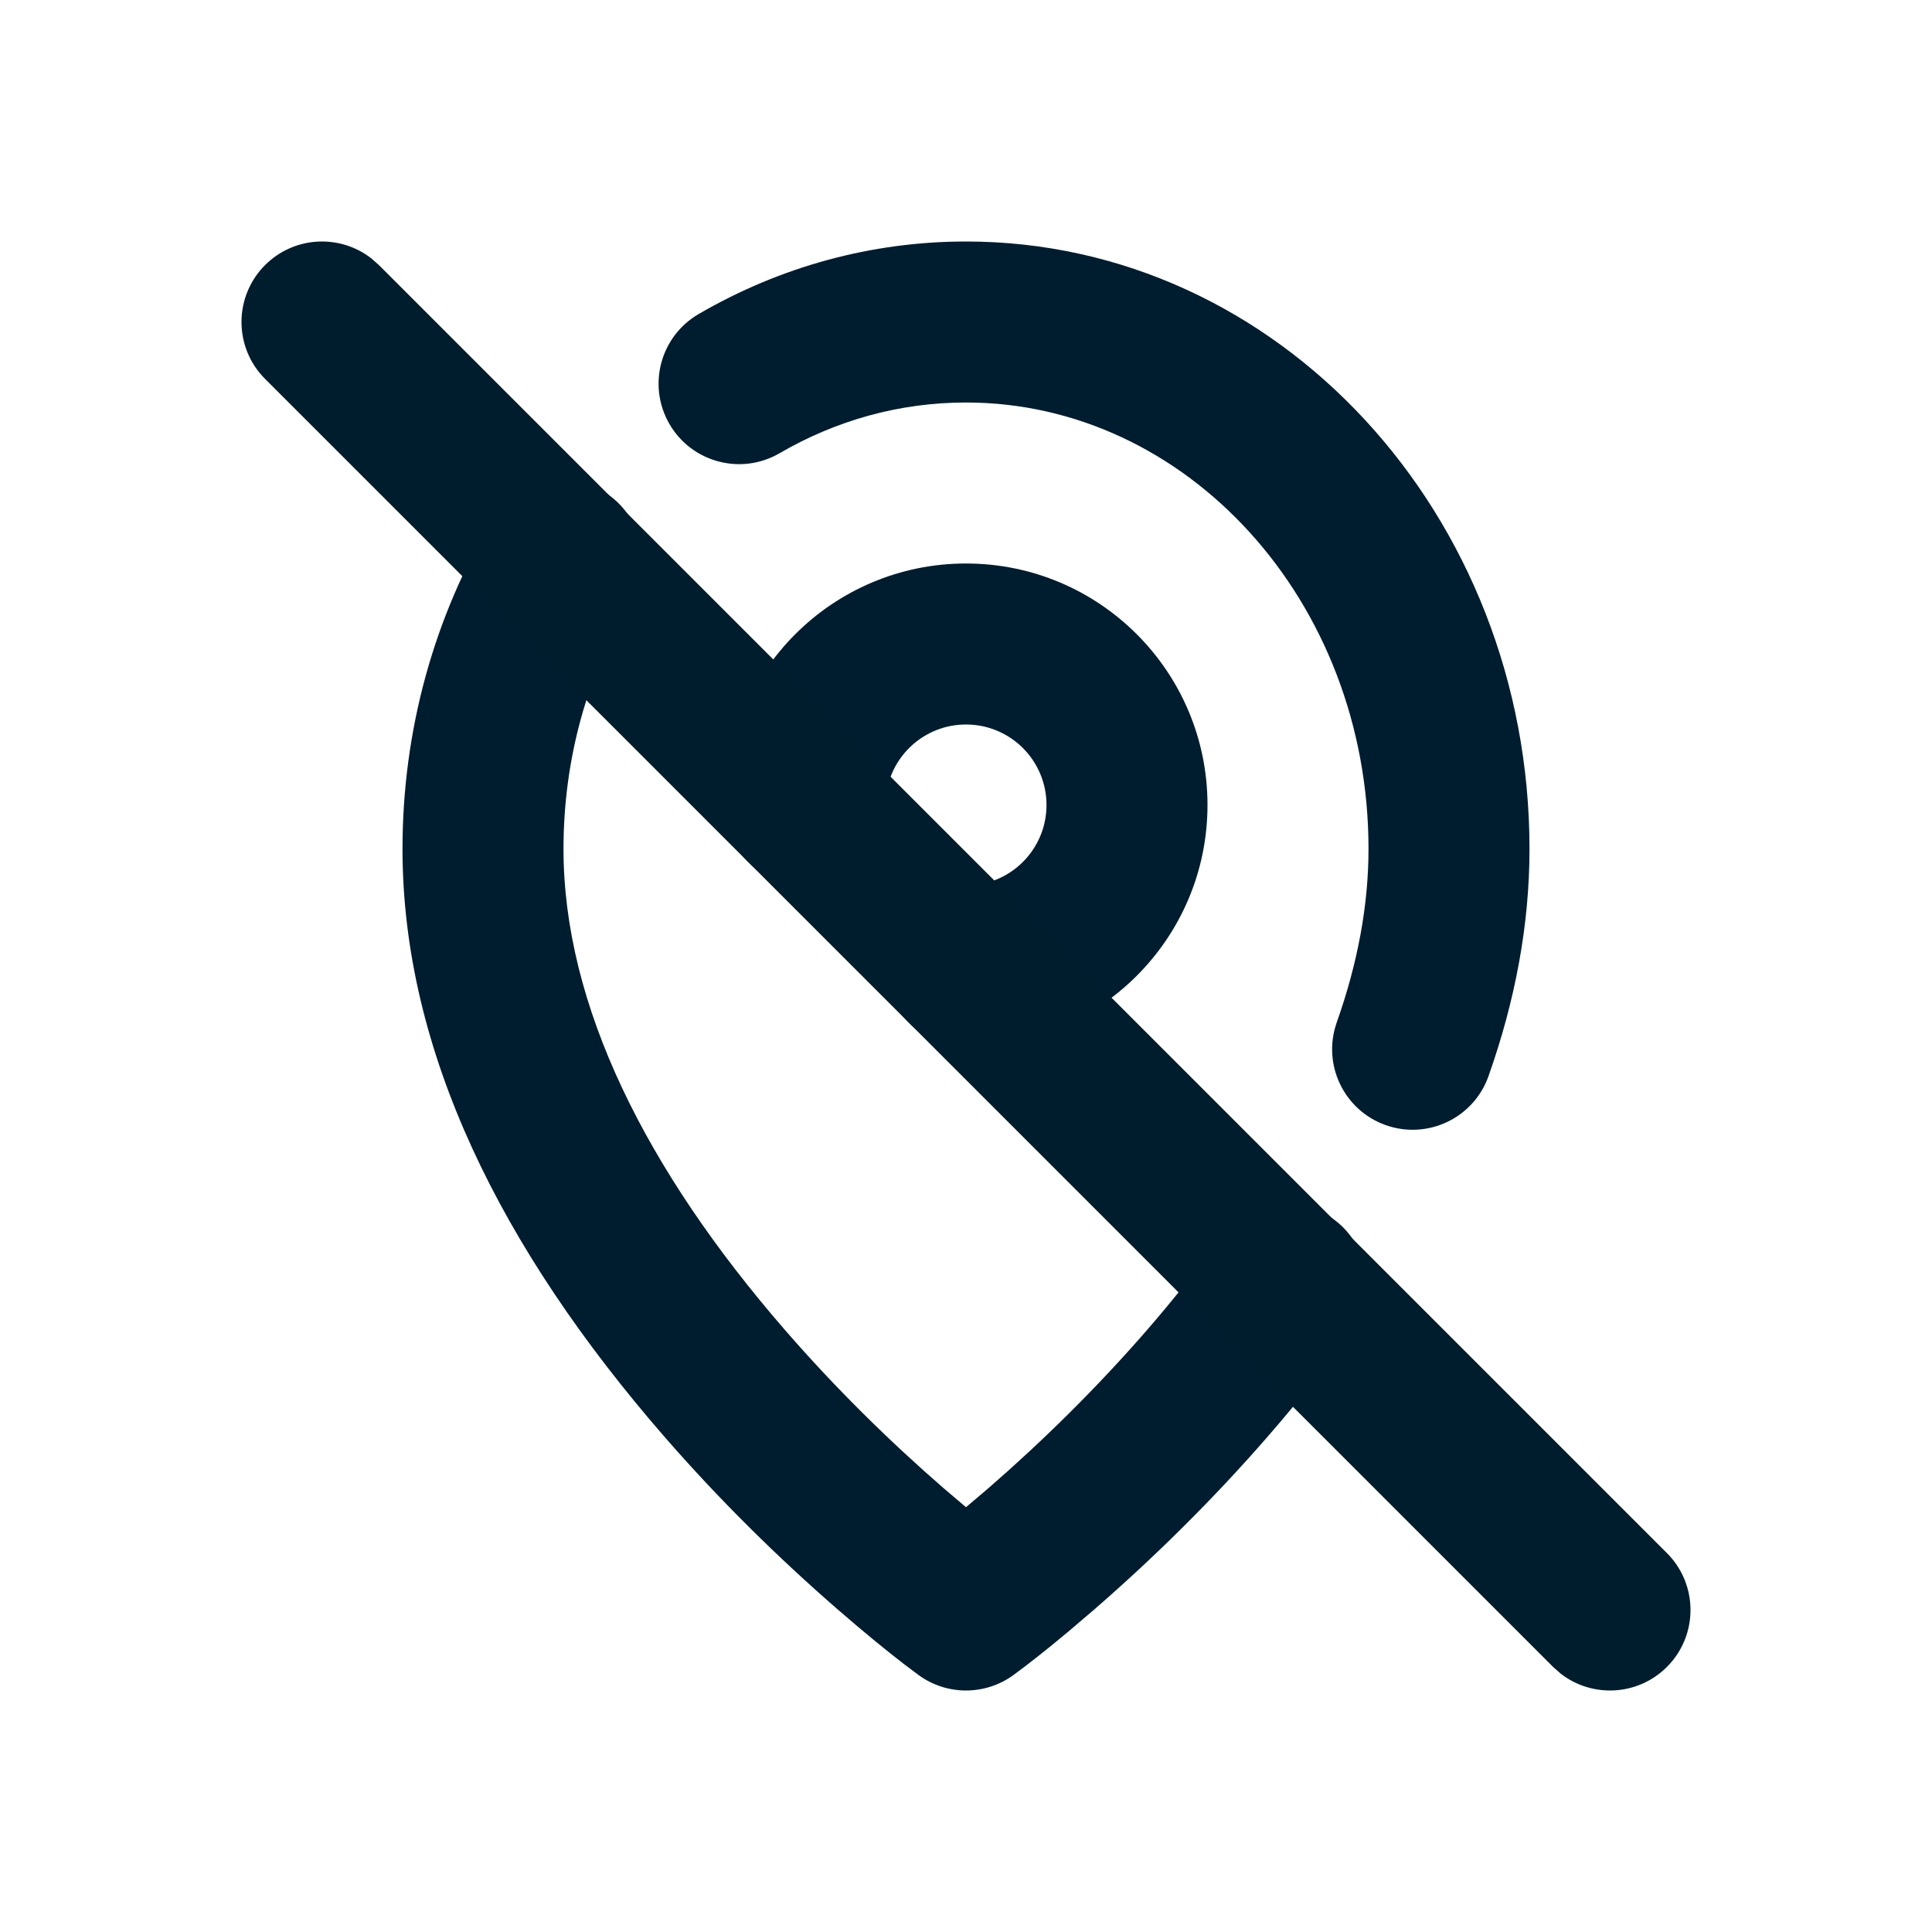 <svg xmlns="http://www.w3.org/2000/svg" viewBox="0 0 50 50" width="50" height="50" preserveAspectRatio="xMidYMid meet" style="width: 100%; height: 100%; transform: translate3d(0px, 0px, 0px);"><defs><clipPath id="__lottie_element_187"><rect width="50" height="50" x="0" y="0"></rect></clipPath><clipPath id="__lottie_element_189"><path d="M0,0 L500,0 L500,500 L0,500z"></path></clipPath></defs><g clip-path="url(#__lottie_element_187)"><g clip-path="url(#__lottie_element_189)" transform="matrix(0.1,0,0,0.1,0,0)" opacity="1" style="display: block;"><g transform="matrix(1,0,0,1,0,0)" opacity="1" style="display: block;"><g opacity="1" transform="matrix(1,0,0,1,250,250)"><path fill="rgb(0,29,47)" fill-opacity="1" d=" M-93.876,-122.834 C-84.014,-116.907 -80.825,-104.108 -86.752,-94.246 C-98.04,-75.465 -104.167,-53.426 -104.167,-30.303 C-104.167,10.117 -82.852,52.745 -46.77,94.294 C-33.785,109.246 -19.822,122.956 -5.869,135.077 C-5.869,135.077 0,140.062 0,140.062 C0,140.062 5.869,135.077 5.869,135.077 C19.822,122.956 33.785,109.246 46.77,94.294 C53.63,86.395 60.037,78.345 65.907,70.178 C72.622,60.835 85.64,58.705 94.983,65.42 C104.326,72.135 106.456,85.153 99.741,94.496 C93.099,103.737 85.901,112.782 78.23,121.615 C63.871,138.149 48.538,153.204 33.194,166.533 C33.194,166.533 26.626,172.137 26.626,172.137 C20.457,177.301 15.53,181.132 12.254,183.515 C4.949,188.828 -4.949,188.828 -12.254,183.515 C-12.254,183.515 -16.065,180.654 -16.065,180.654 C-20.396,177.318 -26.242,172.572 -33.194,166.533 C-48.538,153.204 -63.871,138.149 -78.23,121.615 C-120.273,73.202 -145.833,22.08 -145.833,-30.303 C-145.833,-60.996 -137.644,-90.455 -122.464,-115.711 C-116.537,-125.573 -103.738,-128.761 -93.876,-122.834z M0,-187.5 C80.966,-187.5 145.833,-116.735 145.833,-30.303 C145.833,-10.741 142.162,8.899 135.228,28.497 C131.39,39.344 119.486,45.026 108.639,41.188 C97.792,37.35 92.11,25.446 95.948,14.599 C101.366,-0.713 104.167,-15.7 104.167,-30.303 C104.167,-94.494 57.105,-145.833 0,-145.833 C-17.043,-145.833 -33.471,-141.299 -48.25,-132.703 C-58.196,-126.918 -70.948,-130.292 -76.733,-140.238 C-82.518,-150.184 -79.145,-162.936 -69.199,-168.721 C-48.131,-180.975 -24.489,-187.5 0,-187.5z"></path></g><g opacity="1" transform="matrix(1,0,0,1,250,208.333)"><path fill="rgb(0,29,47)" fill-opacity="1" d=" M0,-62.5 C34.518,-62.5 62.5,-34.518 62.5,0 C62.5,34.518 34.518,62.5 0,62.5 C-11.506,62.5 -20.833,53.173 -20.833,41.667 C-20.833,30.983 -12.791,22.176 -2.43,20.973 C-2.43,20.973 0,20.833 0,20.833 C11.506,20.833 20.833,11.506 20.833,0 C20.833,-11.506 11.506,-20.833 0,-20.833 C-10.684,-20.833 -19.49,-12.791 -20.693,-2.43 C-20.693,-2.43 -20.833,0 -20.833,0 C-20.833,11.506 -30.161,20.833 -41.667,20.833 C-53.173,20.833 -62.5,11.506 -62.5,0 C-62.5,-34.518 -34.518,-62.5 0,-62.5z"></path></g></g><g transform="matrix(1,0,0,1,0,0)" opacity="1" style="display: none;"><g opacity="1" transform="matrix(1,0,0,1,250,250)"><path fill="rgb(0,29,47)" fill-opacity="1" d=" M-93.876,-122.834 C-84.014,-116.907 -80.825,-104.108 -86.752,-94.246 C-98.04,-75.465 -104.167,-53.426 -104.167,-30.303 C-104.167,10.117 -82.852,52.745 -46.77,94.294 C-33.785,109.246 -19.822,122.956 -5.869,135.077 C-5.869,135.077 0,140.062 0,140.062 C0,140.062 5.869,135.077 5.869,135.077 C19.822,122.956 33.785,109.246 46.77,94.294 C53.63,86.395 60.037,78.345 65.907,70.178 C72.622,60.835 85.64,58.705 94.983,65.42 C104.326,72.135 106.456,85.153 99.741,94.496 C93.099,103.737 85.901,112.782 78.23,121.615 C63.871,138.149 48.538,153.204 33.194,166.533 C33.194,166.533 26.626,172.137 26.626,172.137 C20.457,177.301 15.53,181.132 12.254,183.515 C4.949,188.828 -4.949,188.828 -12.254,183.515 C-12.254,183.515 -16.065,180.654 -16.065,180.654 C-20.396,177.318 -26.242,172.572 -33.194,166.533 C-48.538,153.204 -63.871,138.149 -78.23,121.615 C-120.273,73.202 -145.833,22.08 -145.833,-30.303 C-145.833,-60.996 -137.644,-90.455 -122.464,-115.711 C-116.537,-125.573 -103.738,-128.761 -93.876,-122.834z M0,-187.5 C80.966,-187.5 145.833,-116.735 145.833,-30.303 C145.833,-10.741 142.162,8.899 135.228,28.497 C131.39,39.344 119.486,45.026 108.639,41.188 C97.792,37.35 92.11,25.446 95.948,14.599 C101.366,-0.713 104.167,-15.7 104.167,-30.303 C104.167,-94.494 57.105,-145.833 0,-145.833 C-17.043,-145.833 -33.471,-141.299 -48.25,-132.703 C-58.196,-126.918 -70.948,-130.292 -76.733,-140.238 C-82.518,-150.184 -79.145,-162.936 -69.199,-168.721 C-48.131,-180.975 -24.489,-187.5 0,-187.5z"></path></g><g opacity="1" transform="matrix(1,0,0,1,250,208.333)"><path fill="rgb(0,29,47)" fill-opacity="1" d=" M0,-62.5 C34.518,-62.5 62.5,-34.518 62.5,0 C62.5,34.518 34.518,62.5 0,62.5 C-11.506,62.5 -20.833,53.173 -20.833,41.667 C-20.833,30.983 -12.791,22.176 -2.43,20.973 C-2.43,20.973 0,20.833 0,20.833 C11.506,20.833 20.833,11.506 20.833,0 C20.833,-11.506 11.506,-20.833 0,-20.833 C-10.684,-20.833 -19.49,-12.791 -20.693,-2.43 C-20.693,-2.43 -20.833,0 -20.833,0 C-20.833,11.506 -30.161,20.833 -41.667,20.833 C-53.173,20.833 -62.5,11.506 -62.5,0 C-62.5,-34.518 -34.518,-62.5 0,-62.5z"></path></g></g><g transform="matrix(1,0,0,1,250,250)" opacity="1" style="display: none;"><g opacity="1" transform="matrix(1,0,0,1,0,0)"><path fill="rgb(0,29,47)" fill-opacity="1" d=" M61.23,-54.263 C59.981,-60.366 57.843,-66.145 54.957,-71.458 C53.995,-73.229 52.949,-74.948 51.826,-76.611 C47.333,-83.261 41.594,-89 34.944,-93.493 C33.282,-94.616 31.562,-95.661 29.791,-96.623 C28.02,-97.585 26.197,-98.464 24.328,-99.255 C16.851,-102.418 8.629,-104.167 0,-104.167 C-8.629,-104.167 -16.851,-102.418 -24.328,-99.255 C-26.197,-98.464 -28.02,-97.585 -29.791,-96.623 C-31.562,-95.661 -33.281,-94.616 -34.944,-93.493 C-41.594,-89 -47.333,-83.261 -51.826,-76.611 C-52.949,-74.948 -53.995,-73.229 -54.957,-71.458 C-57.843,-66.145 -59.981,-60.366 -61.23,-54.263 C-62.063,-50.194 -62.5,-45.982 -62.5,-41.667 C-62.5,-7.149 -34.518,20.833 0,20.833 C34.518,20.833 62.5,-7.149 62.5,-41.667 C62.5,-45.982 62.063,-50.194 61.23,-54.263z M0,-20.833 C0,-20.833 -2.43,-20.974 -2.43,-20.974 C-12.791,-22.177 -20.833,-30.983 -20.833,-41.667 C-20.833,-41.667 -20.701,-43.958 -20.701,-43.958 C-20.652,-44.405 -20.576,-44.844 -20.499,-45.282 C-20.461,-45.499 -20.437,-45.72 -20.392,-45.934 C-20.12,-47.242 -19.725,-48.506 -19.22,-49.712 C-19.137,-49.911 -19.035,-50.1 -18.946,-50.296 C-18.765,-50.693 -18.583,-51.09 -18.378,-51.473 C-18.256,-51.701 -18.119,-51.918 -17.989,-52.141 C-17.792,-52.478 -17.597,-52.815 -17.382,-53.14 C-17.231,-53.368 -17.067,-53.586 -16.907,-53.808 C-16.689,-54.11 -16.471,-54.412 -16.238,-54.702 C-16.062,-54.92 -15.876,-55.13 -15.692,-55.341 C-15.452,-55.616 -15.211,-55.888 -14.957,-56.15 C-14.759,-56.354 -14.554,-56.551 -14.348,-56.747 C-14.087,-56.995 -13.822,-57.239 -13.548,-57.474 C-13.33,-57.661 -13.108,-57.841 -12.883,-58.019 C-12.601,-58.241 -12.313,-58.456 -12.02,-58.664 C-11.785,-58.83 -11.548,-58.993 -11.306,-59.15 C-11.003,-59.346 -10.693,-59.532 -10.379,-59.713 C-10.13,-59.856 -9.881,-59.999 -9.626,-60.132 C-9.301,-60.302 -8.967,-60.458 -8.632,-60.611 C-8.374,-60.729 -8.117,-60.849 -7.853,-60.957 C-7.503,-61.1 -7.143,-61.224 -6.784,-61.348 C-6.521,-61.439 -6.262,-61.535 -5.994,-61.615 C-5.612,-61.73 -5.221,-61.821 -4.83,-61.914 C-4.573,-61.975 -4.319,-62.047 -4.059,-62.098 C-3.621,-62.185 -3.174,-62.243 -2.726,-62.302 C-2.503,-62.331 -2.283,-62.374 -2.058,-62.396 C-1.381,-62.462 -0.695,-62.5 0,-62.5 C11.506,-62.5 20.833,-53.173 20.833,-41.667 C20.833,-30.161 11.506,-20.833 0,-20.833z"></path></g><g opacity="1" transform="matrix(1,0,0,1,0,0)"><path fill="rgb(0,29,47)" fill-opacity="1" d=" M84.263,114.495 C121.662,69.448 144.565,22.141 145.772,-26.278 C145.81,-27.62 145.833,-28.961 145.833,-30.303 C145.833,-32.017 145.799,-33.723 145.748,-35.424 C145.734,-35.886 145.717,-36.348 145.699,-36.81 C145.645,-38.232 145.575,-39.649 145.486,-41.062 C145.467,-41.369 145.453,-41.677 145.432,-41.984 C145.318,-43.66 145.176,-45.328 145.013,-46.99 C144.972,-47.403 144.926,-47.815 144.882,-48.228 C144.741,-49.562 144.586,-50.892 144.414,-52.216 C144.359,-52.643 144.306,-53.069 144.248,-53.495 C144.025,-55.117 143.782,-56.732 143.514,-58.338 C143.451,-58.713 143.381,-59.085 143.316,-59.459 C143.094,-60.736 142.857,-62.008 142.606,-63.274 C142.503,-63.796 142.399,-64.317 142.291,-64.837 C141.979,-66.337 141.653,-67.831 141.301,-69.315 C141.207,-69.713 141.104,-70.108 141.007,-70.505 C140.709,-71.724 140.398,-72.937 140.073,-74.144 C139.909,-74.754 139.741,-75.363 139.57,-75.971 C139.263,-77.061 138.945,-78.146 138.617,-79.227 C138.406,-79.921 138.193,-80.614 137.974,-81.304 C137.601,-82.475 137.217,-83.641 136.82,-84.8 C136.589,-85.473 136.352,-86.142 136.113,-86.811 C135.794,-87.705 135.465,-88.594 135.131,-89.48 C134.87,-90.171 134.613,-90.864 134.343,-91.551 C133.86,-92.782 133.36,-94.004 132.849,-95.218 C132.561,-95.901 132.266,-96.579 131.969,-97.258 C131.612,-98.074 131.248,-98.884 130.879,-99.692 C130.585,-100.336 130.295,-100.982 129.993,-101.622 C129.401,-102.875 128.791,-104.116 128.169,-105.349 C127.848,-105.984 127.519,-106.614 127.19,-107.245 C126.762,-108.067 126.326,-108.883 125.884,-109.695 C125.563,-110.286 125.246,-110.879 124.917,-111.466 C124.227,-112.699 123.52,-113.92 122.799,-115.131 C122.685,-115.323 122.579,-115.52 122.464,-115.711 C122.464,-115.711 122.417,-115.776 122.347,-115.874 C108.51,-138.835 89.262,-157.689 66.492,-170.277 C49.595,-179.847 30.924,-185.424 11.584,-187.01 C11.357,-187.029 11.129,-187.047 10.902,-187.065 C9.957,-187.138 9.01,-187.205 8.062,-187.259 C7.41,-187.297 6.755,-187.324 6.101,-187.353 C5.448,-187.381 4.796,-187.415 4.141,-187.434 C2.765,-187.475 1.385,-187.5 0,-187.5 C-1.385,-187.5 -2.765,-187.475 -4.141,-187.434 C-4.796,-187.415 -5.448,-187.381 -6.101,-187.353 C-6.755,-187.324 -7.41,-187.297 -8.062,-187.259 C-9.01,-187.205 -9.957,-187.138 -10.902,-187.065 C-11.129,-187.047 -11.357,-187.029 -11.584,-187.01 C-30.924,-185.424 -49.595,-179.847 -66.492,-170.277 C-89.262,-157.689 -108.51,-138.835 -122.347,-115.874 C-122.417,-115.776 -122.464,-115.711 -122.464,-115.711 C-122.579,-115.52 -122.685,-115.323 -122.799,-115.131 C-123.52,-113.92 -124.227,-112.699 -124.917,-111.466 C-125.246,-110.879 -125.563,-110.286 -125.884,-109.695 C-126.326,-108.883 -126.762,-108.067 -127.19,-107.245 C-127.519,-106.614 -127.848,-105.984 -128.169,-105.349 C-128.791,-104.116 -129.401,-102.875 -129.993,-101.622 C-130.295,-100.982 -130.585,-100.336 -130.879,-99.692 C-131.248,-98.884 -131.612,-98.074 -131.969,-97.258 C-132.266,-96.579 -132.561,-95.901 -132.849,-95.218 C-133.36,-94.004 -133.86,-92.782 -134.343,-91.551 C-134.613,-90.864 -134.87,-90.171 -135.131,-89.48 C-135.465,-88.594 -135.794,-87.705 -136.113,-86.811 C-136.352,-86.142 -136.589,-85.473 -136.82,-84.8 C-137.217,-83.641 -137.601,-82.475 -137.974,-81.304 C-138.193,-80.614 -138.406,-79.921 -138.617,-79.227 C-138.945,-78.146 -139.263,-77.061 -139.57,-75.971 C-139.741,-75.363 -139.909,-74.754 -140.073,-74.144 C-140.398,-72.937 -140.709,-71.724 -141.007,-70.505 C-141.104,-70.108 -141.207,-69.713 -141.301,-69.315 C-141.653,-67.831 -141.979,-66.337 -142.291,-64.837 C-142.399,-64.317 -142.503,-63.796 -142.606,-63.274 C-142.857,-62.008 -143.094,-60.736 -143.316,-59.459 C-143.381,-59.085 -143.451,-58.713 -143.514,-58.338 C-143.782,-56.732 -144.025,-55.117 -144.248,-53.495 C-144.306,-53.069 -144.359,-52.643 -144.414,-52.216 C-144.586,-50.892 -144.741,-49.562 -144.882,-48.228 C-144.926,-47.815 -144.972,-47.403 -145.013,-46.99 C-145.176,-45.328 -145.318,-43.66 -145.432,-41.984 C-145.453,-41.677 -145.467,-41.369 -145.486,-41.062 C-145.575,-39.649 -145.645,-38.232 -145.699,-36.81 C-145.717,-36.348 -145.734,-35.886 -145.748,-35.424 C-145.799,-33.723 -145.833,-32.017 -145.833,-30.303 C-145.833,-28.961 -145.81,-27.62 -145.772,-26.278 C-144.565,22.141 -121.662,69.448 -84.263,114.495 C-84.002,114.81 -83.74,115.124 -83.478,115.438 C-81.755,117.501 -80.013,119.562 -78.23,121.615 C-63.871,138.149 -48.538,153.204 -33.194,166.533 C-30.951,168.482 -28.836,170.281 -26.837,171.956 C-26.837,171.956 -26.626,172.136 -26.626,172.136 C-26.497,172.244 -26.378,172.342 -26.25,172.449 C-25.856,172.778 -25.472,173.097 -25.088,173.415 C-24.727,173.715 -24.365,174.013 -24.013,174.303 C-23.641,174.609 -23.281,174.904 -22.92,175.199 C-22.576,175.48 -22.234,175.76 -21.9,176.031 C-21.552,176.313 -21.215,176.584 -20.878,176.855 C-20.552,177.118 -20.227,177.38 -19.911,177.632 C-19.586,177.892 -19.272,178.14 -18.958,178.389 C-18.656,178.629 -18.354,178.868 -18.062,179.097 C-17.756,179.338 -17.463,179.567 -17.169,179.796 C-16.891,180.013 -16.612,180.23 -16.345,180.436 C-16.254,180.506 -16.155,180.585 -16.065,180.654 C-16.065,180.654 -15.913,180.768 -15.913,180.768 C-14.539,181.825 -13.303,182.752 -12.254,183.515 C-4.949,188.828 4.949,188.828 12.254,183.515 C13.303,182.752 14.539,181.825 15.913,180.768 C15.913,180.768 16.065,180.654 16.065,180.654 C16.155,180.585 16.254,180.506 16.345,180.436 C16.612,180.23 16.891,180.013 17.169,179.796 C17.463,179.567 17.756,179.338 18.062,179.097 C18.354,178.868 18.657,178.629 18.959,178.389 C19.273,178.14 19.586,177.892 19.911,177.632 C20.227,177.38 20.552,177.118 20.878,176.855 C21.215,176.584 21.552,176.313 21.9,176.031 C22.234,175.76 22.576,175.48 22.92,175.199 C23.281,174.904 23.641,174.609 24.013,174.303 C24.365,174.013 24.727,173.715 25.088,173.415 C25.472,173.097 25.856,172.778 26.25,172.449 C26.378,172.342 26.497,172.244 26.626,172.136 C26.626,172.136 26.837,171.956 26.837,171.956 C28.836,170.281 30.951,168.482 33.194,166.533 C48.538,153.204 63.871,138.149 78.23,121.615 C80.013,119.562 81.755,117.501 83.478,115.438 C83.74,115.124 84.002,114.81 84.263,114.495z M5.869,135.077 C5.869,135.077 0,140.062 0,140.062 C0,140.062 -5.869,135.077 -5.869,135.077 C-19.822,122.956 -33.785,109.246 -46.77,94.294 C-48.336,92.49 -49.872,90.677 -51.39,88.858 C-51.655,88.541 -51.919,88.225 -52.182,87.908 C-57.02,82.069 -61.61,76.156 -65.907,70.178 C-65.907,70.178 -77.385,53.916 -86.465,36.742 C-90.082,29.586 -93.183,22.442 -95.728,15.328 C-95.799,15.086 -95.881,14.838 -95.948,14.599 C-100.054,-0.054 -103.68,-13.846 -104.121,-27.538 C-104.143,-28.46 -104.167,-29.383 -104.167,-30.303 C-104.167,-31.608 -104.14,-32.909 -104.101,-34.207 C-104.092,-34.501 -104.082,-34.793 -104.071,-35.086 C-103.277,-56.454 -97.188,-76.723 -86.752,-94.246 C-74.454,-114.897 -51.822,-130.339 -48.639,-132.448 C-37.91,-138.749 -26.09,-143.031 -13.602,-144.847 C-13.441,-144.87 -13.28,-144.898 -13.119,-144.92 C-12.553,-144.999 -11.985,-145.066 -11.417,-145.135 C-11.001,-145.185 -10.584,-145.237 -10.167,-145.282 C-9.675,-145.335 -9.18,-145.381 -8.686,-145.427 C-8.174,-145.474 -7.662,-145.517 -7.149,-145.556 C-6.714,-145.589 -6.279,-145.621 -5.843,-145.648 C-5.225,-145.686 -4.606,-145.714 -3.986,-145.74 C-3.638,-145.755 -3.29,-145.773 -2.941,-145.784 C-1.962,-145.814 -0.983,-145.833 0,-145.833 C0.983,-145.833 1.962,-145.814 2.941,-145.784 C3.29,-145.773 3.638,-145.755 3.986,-145.74 C4.606,-145.714 5.225,-145.686 5.843,-145.648 C6.279,-145.621 6.714,-145.589 7.149,-145.556 C7.662,-145.517 8.174,-145.474 8.686,-145.427 C9.18,-145.381 9.675,-145.335 10.167,-145.282 C10.584,-145.237 11.001,-145.185 11.417,-145.135 C11.985,-145.066 12.553,-144.999 13.119,-144.92 C13.28,-144.898 13.441,-144.87 13.602,-144.847 C26.09,-143.031 37.91,-138.749 48.639,-132.448 C51.822,-130.339 74.454,-114.897 86.752,-94.246 C97.188,-76.723 103.277,-56.454 104.071,-35.086 C104.082,-34.793 104.092,-34.501 104.101,-34.207 C104.14,-32.909 104.167,-31.608 104.167,-30.303 C104.167,-29.383 104.143,-28.46 104.121,-27.538 C103.68,-13.846 100.054,-0.054 95.948,14.599 C95.881,14.838 95.799,15.086 95.728,15.328 C93.183,22.442 90.082,29.586 86.465,36.742 C77.385,53.916 65.907,70.178 65.907,70.178 C61.61,76.156 57.02,82.069 52.182,87.908 C51.919,88.225 51.655,88.541 51.39,88.858 C49.872,90.677 48.336,92.49 46.77,94.294 C33.785,109.246 19.822,122.956 5.869,135.077z"></path></g></g><g transform="matrix(1,0,0,1,0,0)" opacity="1" style="display: block;"><g opacity="1" transform="matrix(1,0,0,1,250,250)"><path fill="rgb(0,29,46)" fill-opacity="1" d=" M-181.398,-181.398 C-173.888,-188.908 -162.071,-189.485 -153.898,-183.13 C-153.898,-183.13 -151.935,-181.398 -151.935,-181.398 C-151.935,-181.398 181.398,151.936 181.398,151.936 C189.534,160.072 189.534,173.262 181.398,181.398 C173.888,188.908 162.07,189.485 153.897,183.131 C153.897,183.131 151.935,181.398 151.935,181.398 C151.935,181.398 -181.398,-151.934 -181.398,-151.934 C-189.534,-160.07 -189.534,-173.262 -181.398,-181.398z"></path></g></g><g transform="matrix(1,0,0,1,0,0)" opacity="1" style="display: none;"><g opacity="1" transform="matrix(1,0,0,1,250,250)"><path fill="rgb(0,29,46)" fill-opacity="1" d=" M-181.398,-181.398 C-173.888,-188.908 -162.071,-189.485 -153.898,-183.13 C-153.898,-183.13 -151.935,-181.398 -151.935,-181.398 C-151.935,-181.398 -151.977,-181.19 -151.977,-181.19 C-143.841,-173.054 -143.841,-159.863 -151.977,-151.727 C-159.487,-144.217 -171.305,-143.64 -179.478,-149.994 C-179.478,-149.994 -181.44,-151.727 -181.44,-151.727 C-181.44,-151.727 -181.398,-151.934 -181.398,-151.934 C-189.534,-160.07 -189.534,-173.262 -181.398,-181.398z"></path></g></g></g></g></svg>